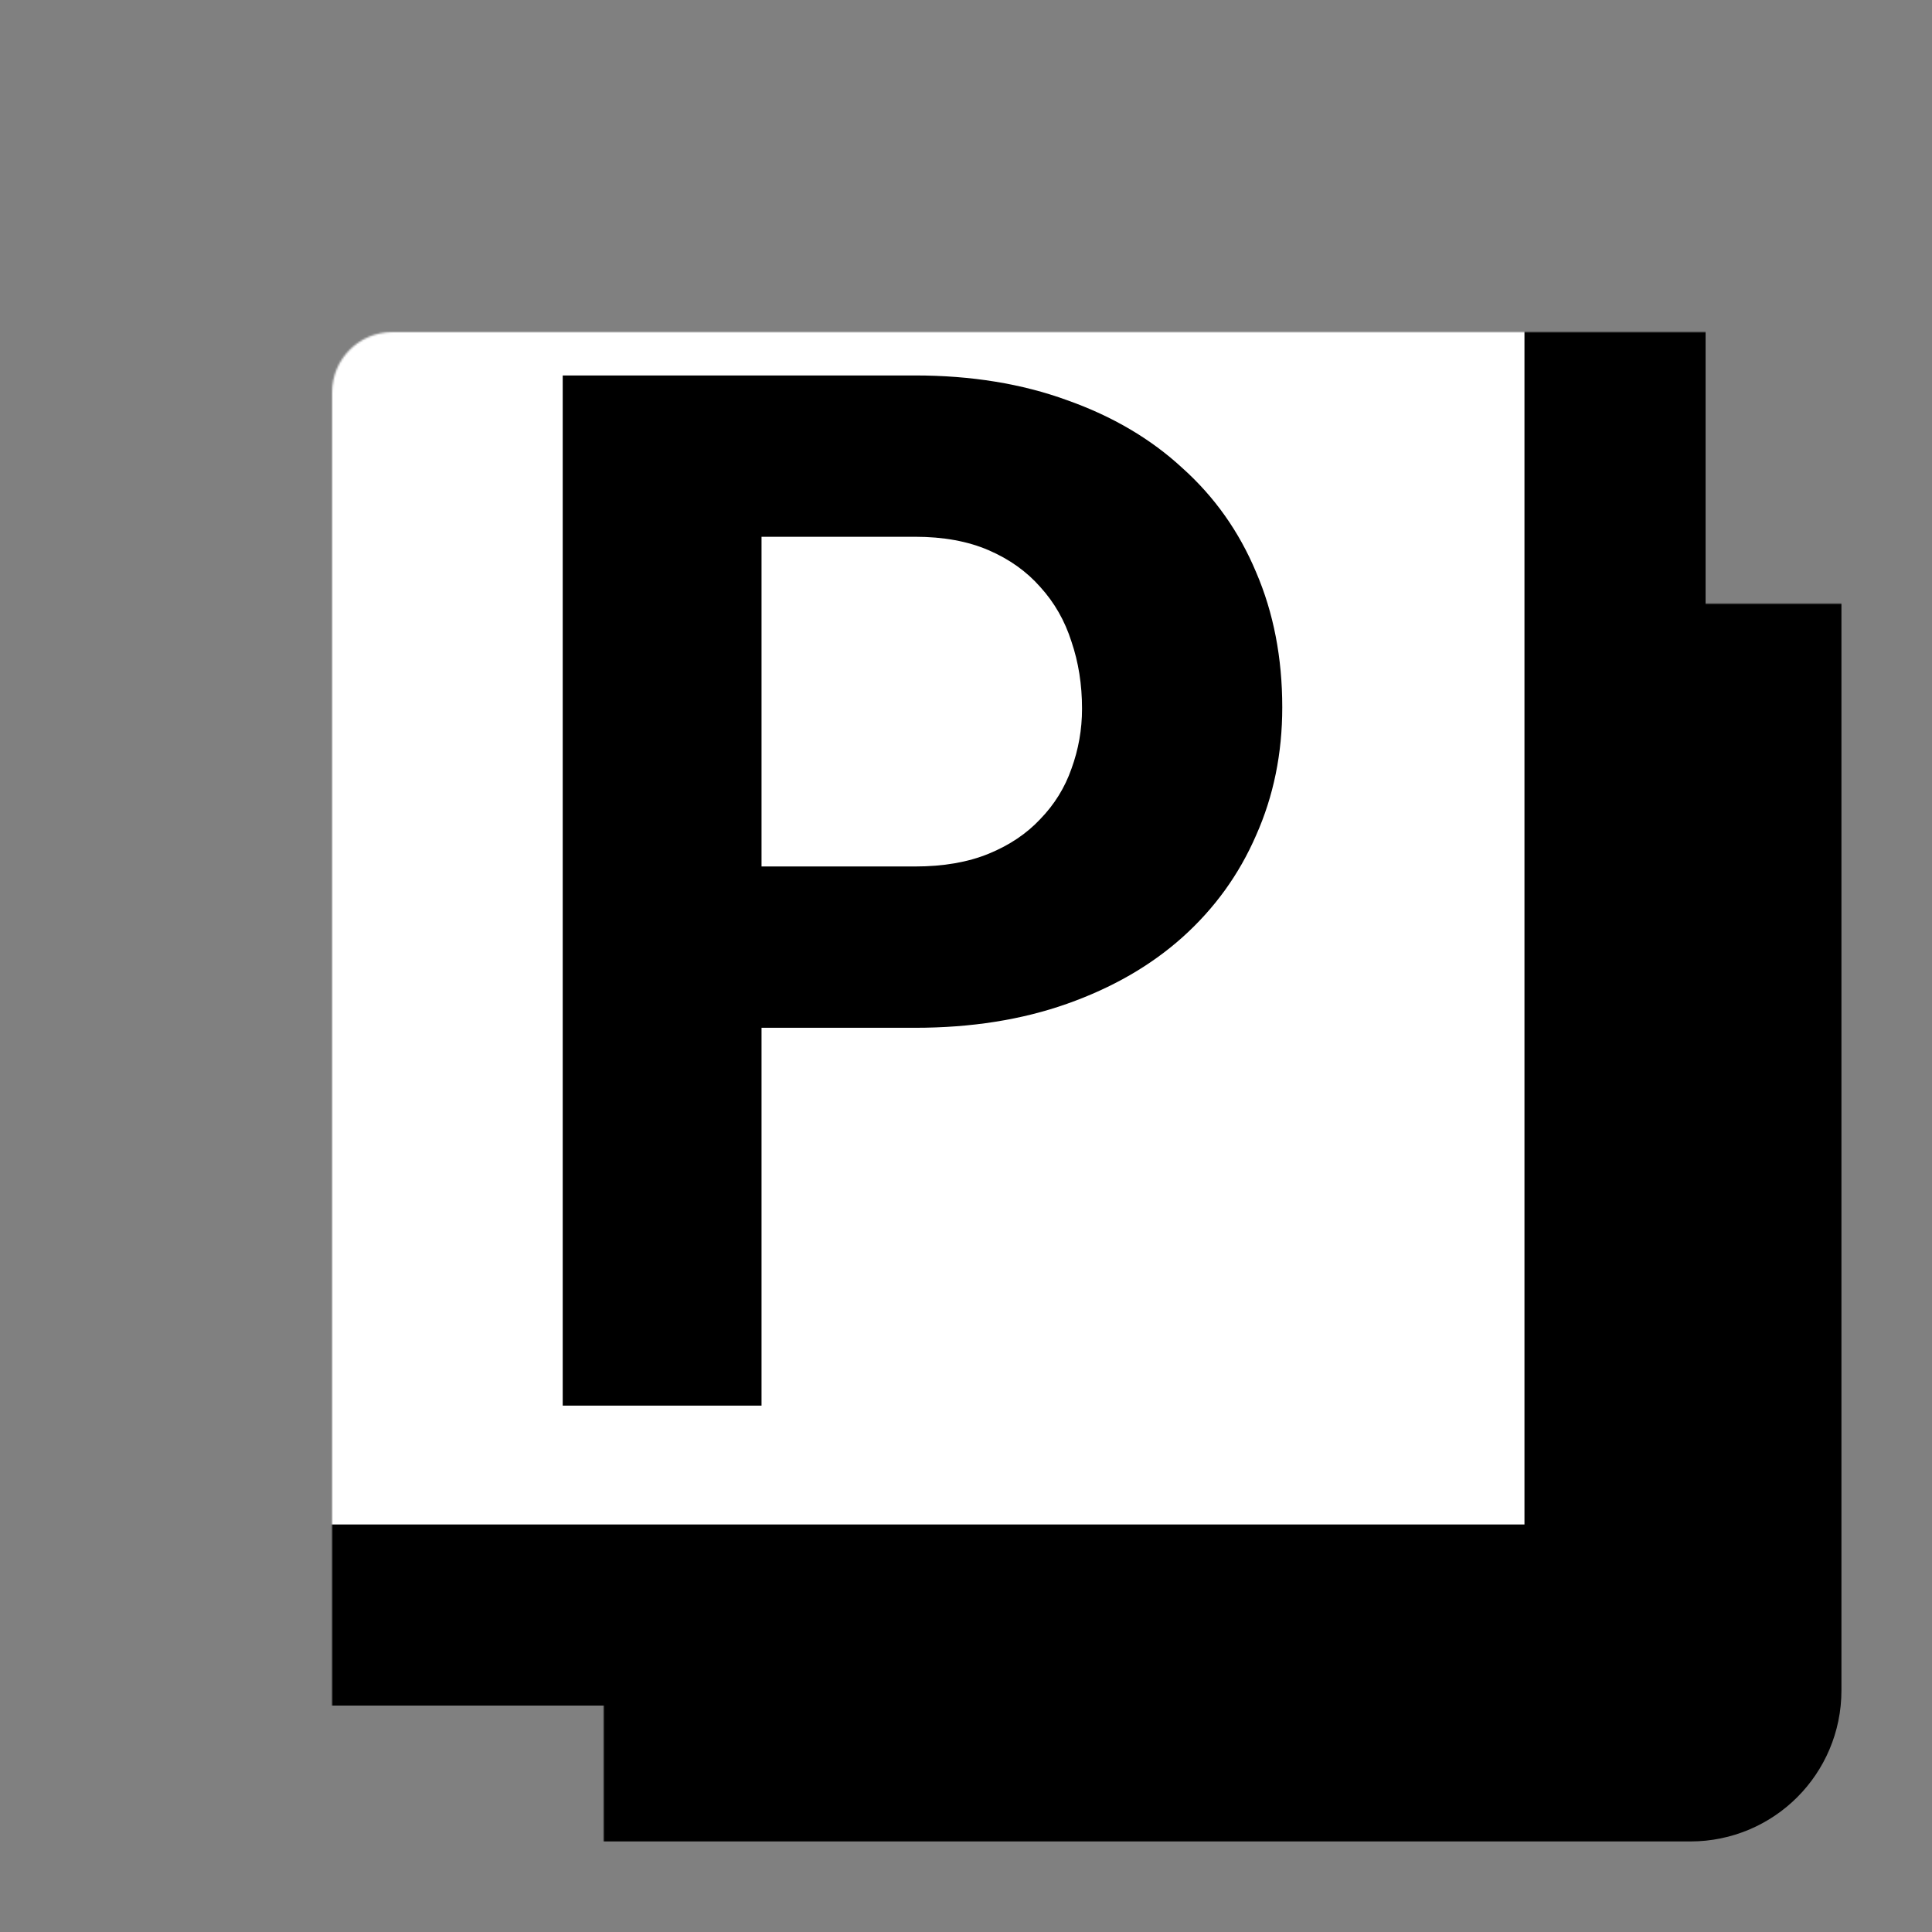 <svg width="1024" height="1024" viewBox="0 0 1024 1024" fill="none" xmlns="http://www.w3.org/2000/svg">
<rect x="0" y="0" width="1024" height="1024" fill="#808080" stroke="none"/>
<mask id="path-1-inside-1_1_2" fill="white">
<rect x="160" y="160" width="768" height="768" rx="32"/>
</mask>
<rect x="160" y="160" width="768" height="768" rx="32" fill="black" stroke="black" stroke-width="96" mask="url(#path-1-inside-1_1_2)"/>
<mask id="path-2-inside-2_1_2" fill="white">
<rect x="88" y="88" width="768" height="768" rx="32"/>
</mask>
<rect x="88" y="88" width="768" height="768" rx="32" fill="white" stroke="black" stroke-width="96" mask="url(#path-2-inside-2_1_2)"/>
<path d="M403.625 544.75V745H298.25V199H485C514.75 199 541.625 203.375 565.625 212.125C589.625 220.625 610 232.625 626.75 248.125C643.75 263.375 656.75 281.75 665.75 303.25C675 324.75 679.625 348.625 679.625 374.875C679.625 399.375 675 422 665.75 442.75C656.75 463.5 643.75 481.5 626.75 496.75C610 511.75 589.625 523.5 565.625 532C541.625 540.5 514.75 544.75 485 544.75H403.625ZM403.625 459.25H485C500 459.25 513 457 524 452.5C535 448 544.125 441.875 551.375 434.125C558.875 426.375 564.375 417.5 567.875 407.5C571.625 397.25 573.5 386.625 573.5 375.625C573.5 362.875 571.625 351 567.875 340C564.375 329 558.875 319.375 551.375 311.125C544.125 302.875 535 296.375 524 291.625C513 286.875 500 284.5 485 284.5H403.625V459.25Z" fill="black"/>
</svg>
